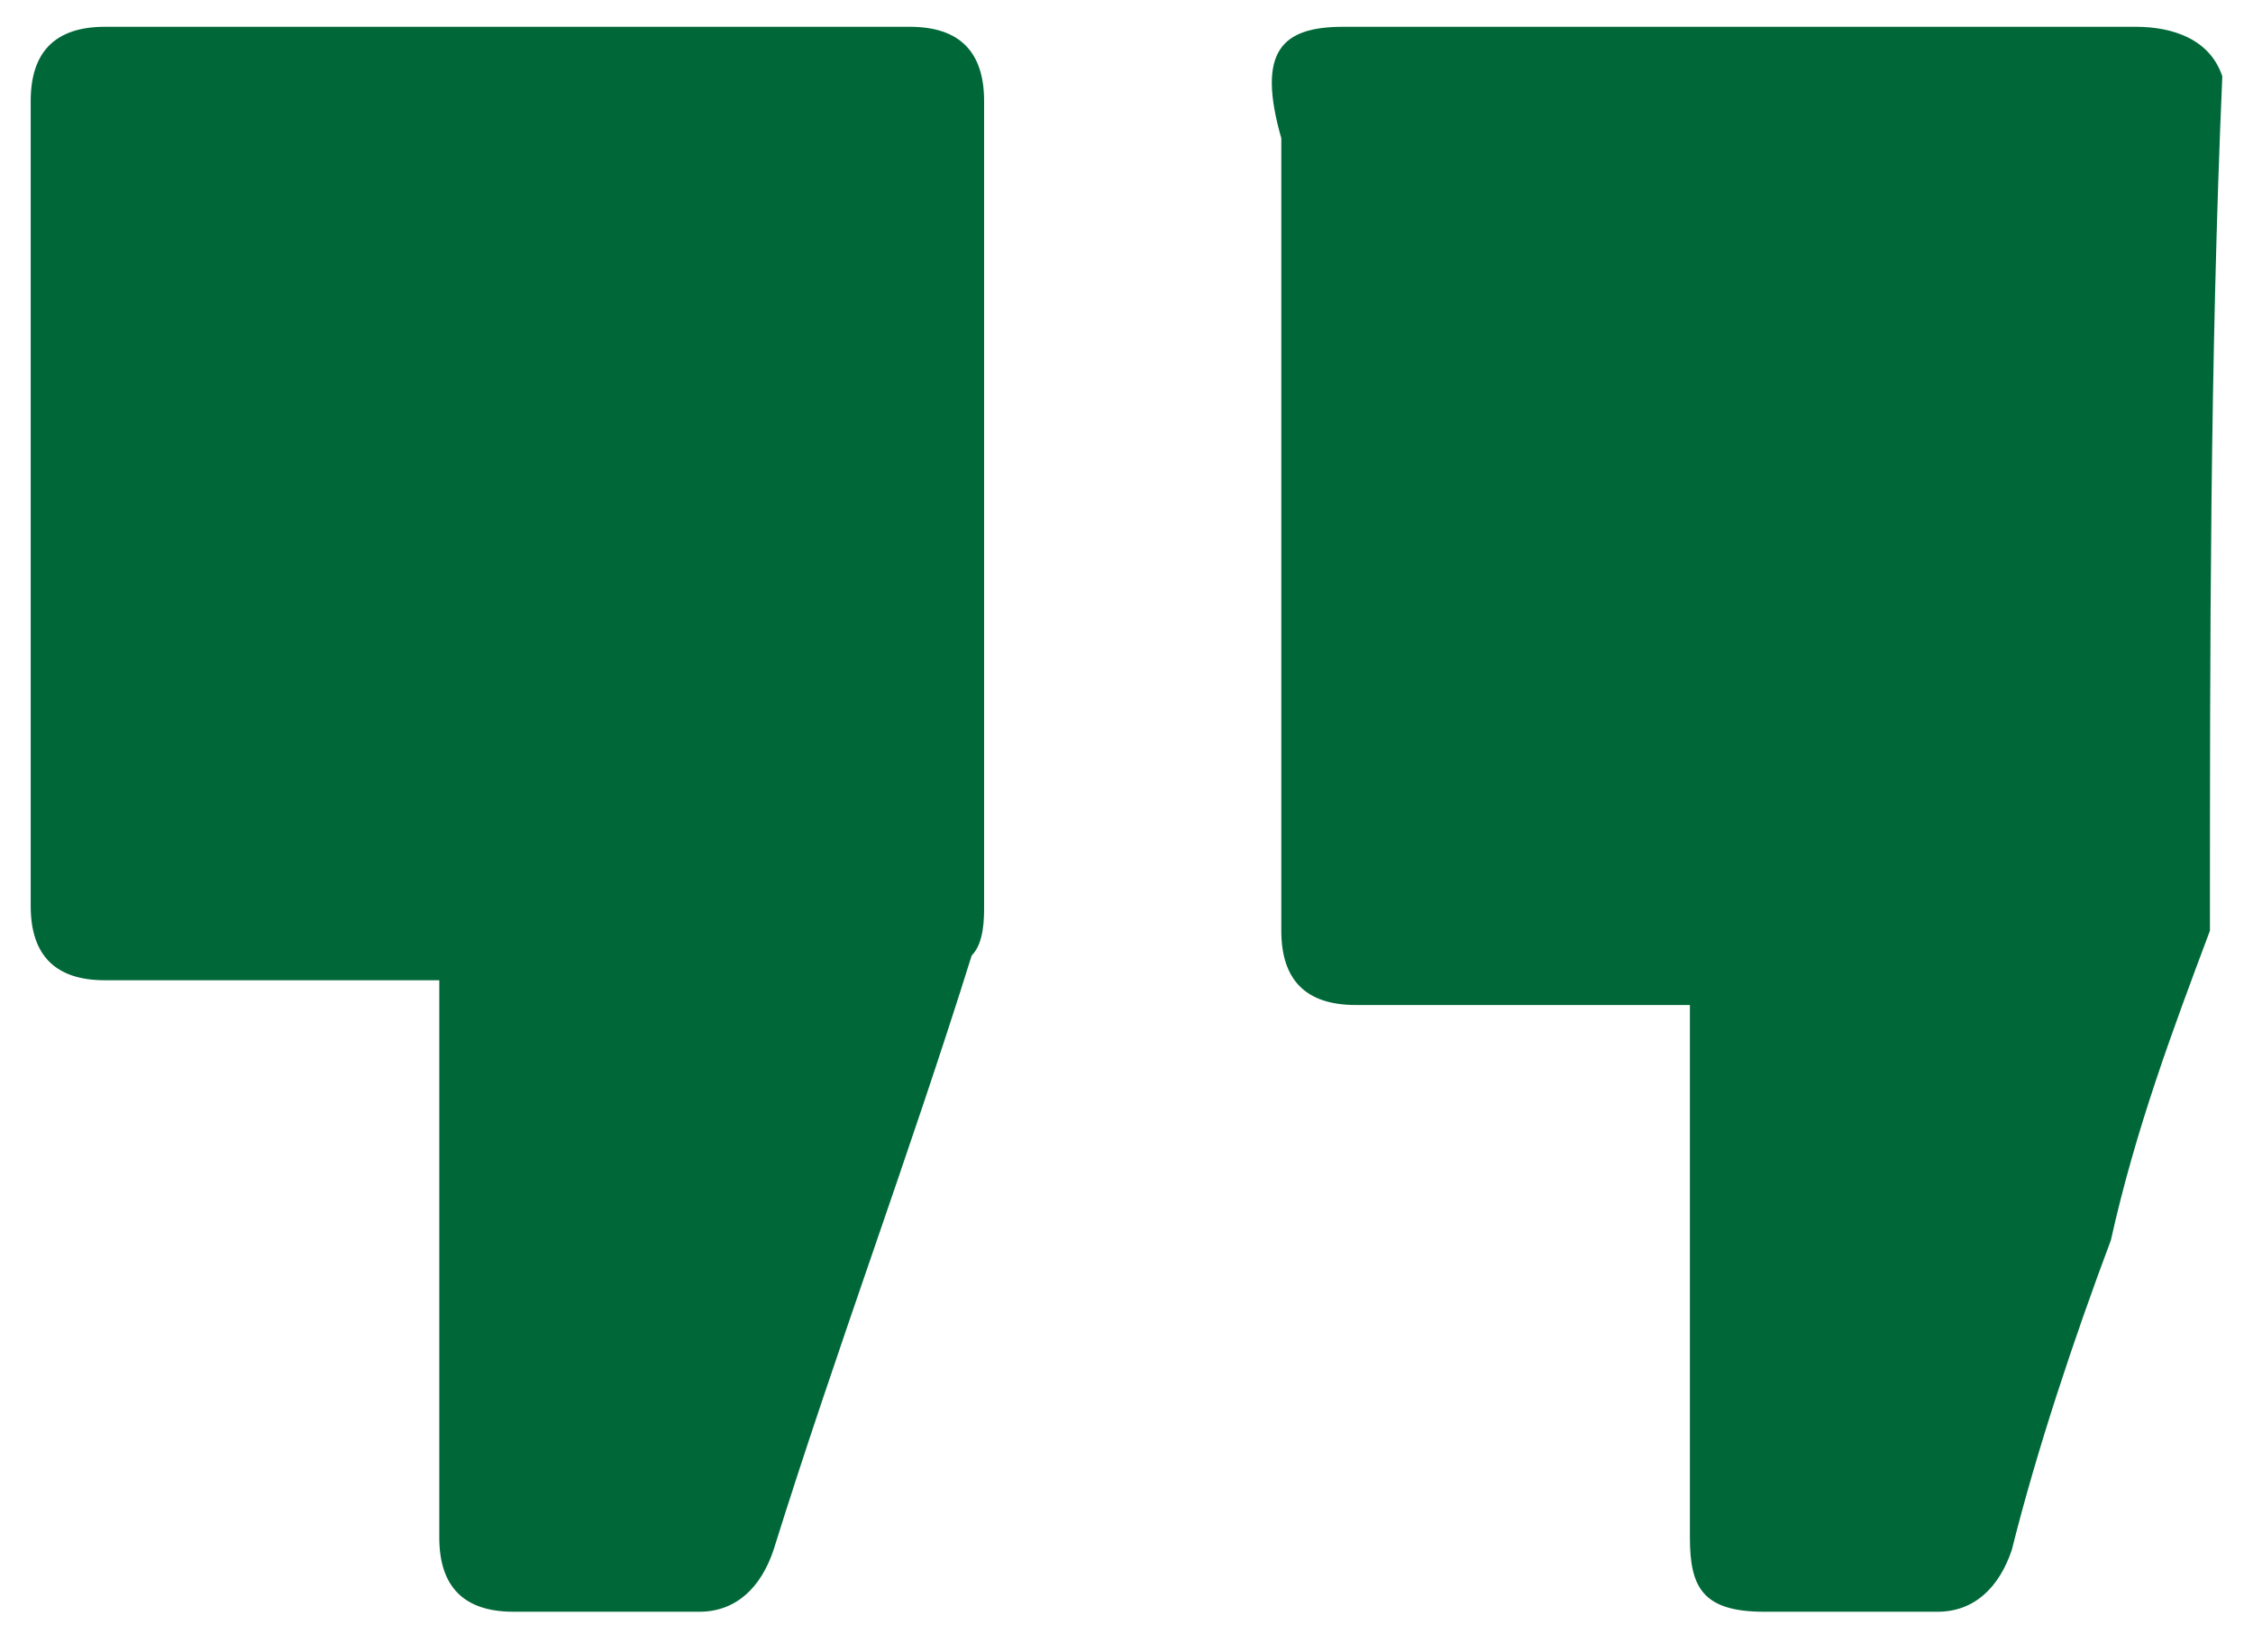 <svg width="45" height="33" viewBox="0 0 45 33" fill="none" xmlns="http://www.w3.org/2000/svg">
<path d="M44.14 18.588C43.398 20.567 42.656 22.545 42.161 24.771C41.419 26.749 40.677 28.975 40.183 30.953C39.935 31.695 39.441 32.19 38.699 32.19C37.462 32.19 36.226 32.19 35.237 32.19C34 32.19 33.753 31.695 33.753 30.706C33.753 27.244 33.753 23.782 33.753 20.567C33.753 20.319 33.753 20.319 33.753 20.072C33.506 20.072 33.506 20.072 33.258 20.072C31.28 20.072 29.054 20.072 27.076 20.072C26.087 20.072 25.592 19.578 25.592 18.588C25.592 13.395 25.592 7.954 25.592 2.761C25.097 1.03 25.592 0.535 26.828 0.535C32.022 0.535 37.215 0.535 42.656 0.535C43.398 0.535 44.14 0.782 44.387 1.524C44.14 7.212 44.14 12.9 44.14 18.588Z" fill="#006838"/>
<path d="M8.774 19.578C8.527 19.578 8.527 19.578 8.28 19.578C6.301 19.578 4.076 19.578 2.097 19.578C1.108 19.578 0.613 19.083 0.613 18.094C0.613 12.653 0.613 7.46 0.613 2.019C0.613 1.03 1.108 0.535 2.097 0.535C7.538 0.535 12.731 0.535 18.172 0.535C19.161 0.535 19.656 1.03 19.656 2.019C19.656 7.46 19.656 12.653 19.656 18.094C19.656 18.341 19.656 18.836 19.408 19.083C18.172 23.04 16.688 26.997 15.451 30.953C15.204 31.695 14.71 32.19 13.968 32.19C12.731 32.19 11.495 32.19 10.258 32.19C9.269 32.19 8.774 31.695 8.774 30.706C8.774 27.244 8.774 23.782 8.774 20.567C8.774 20.072 8.774 19.825 8.774 19.578Z" fill="#006838"/>
</svg>
